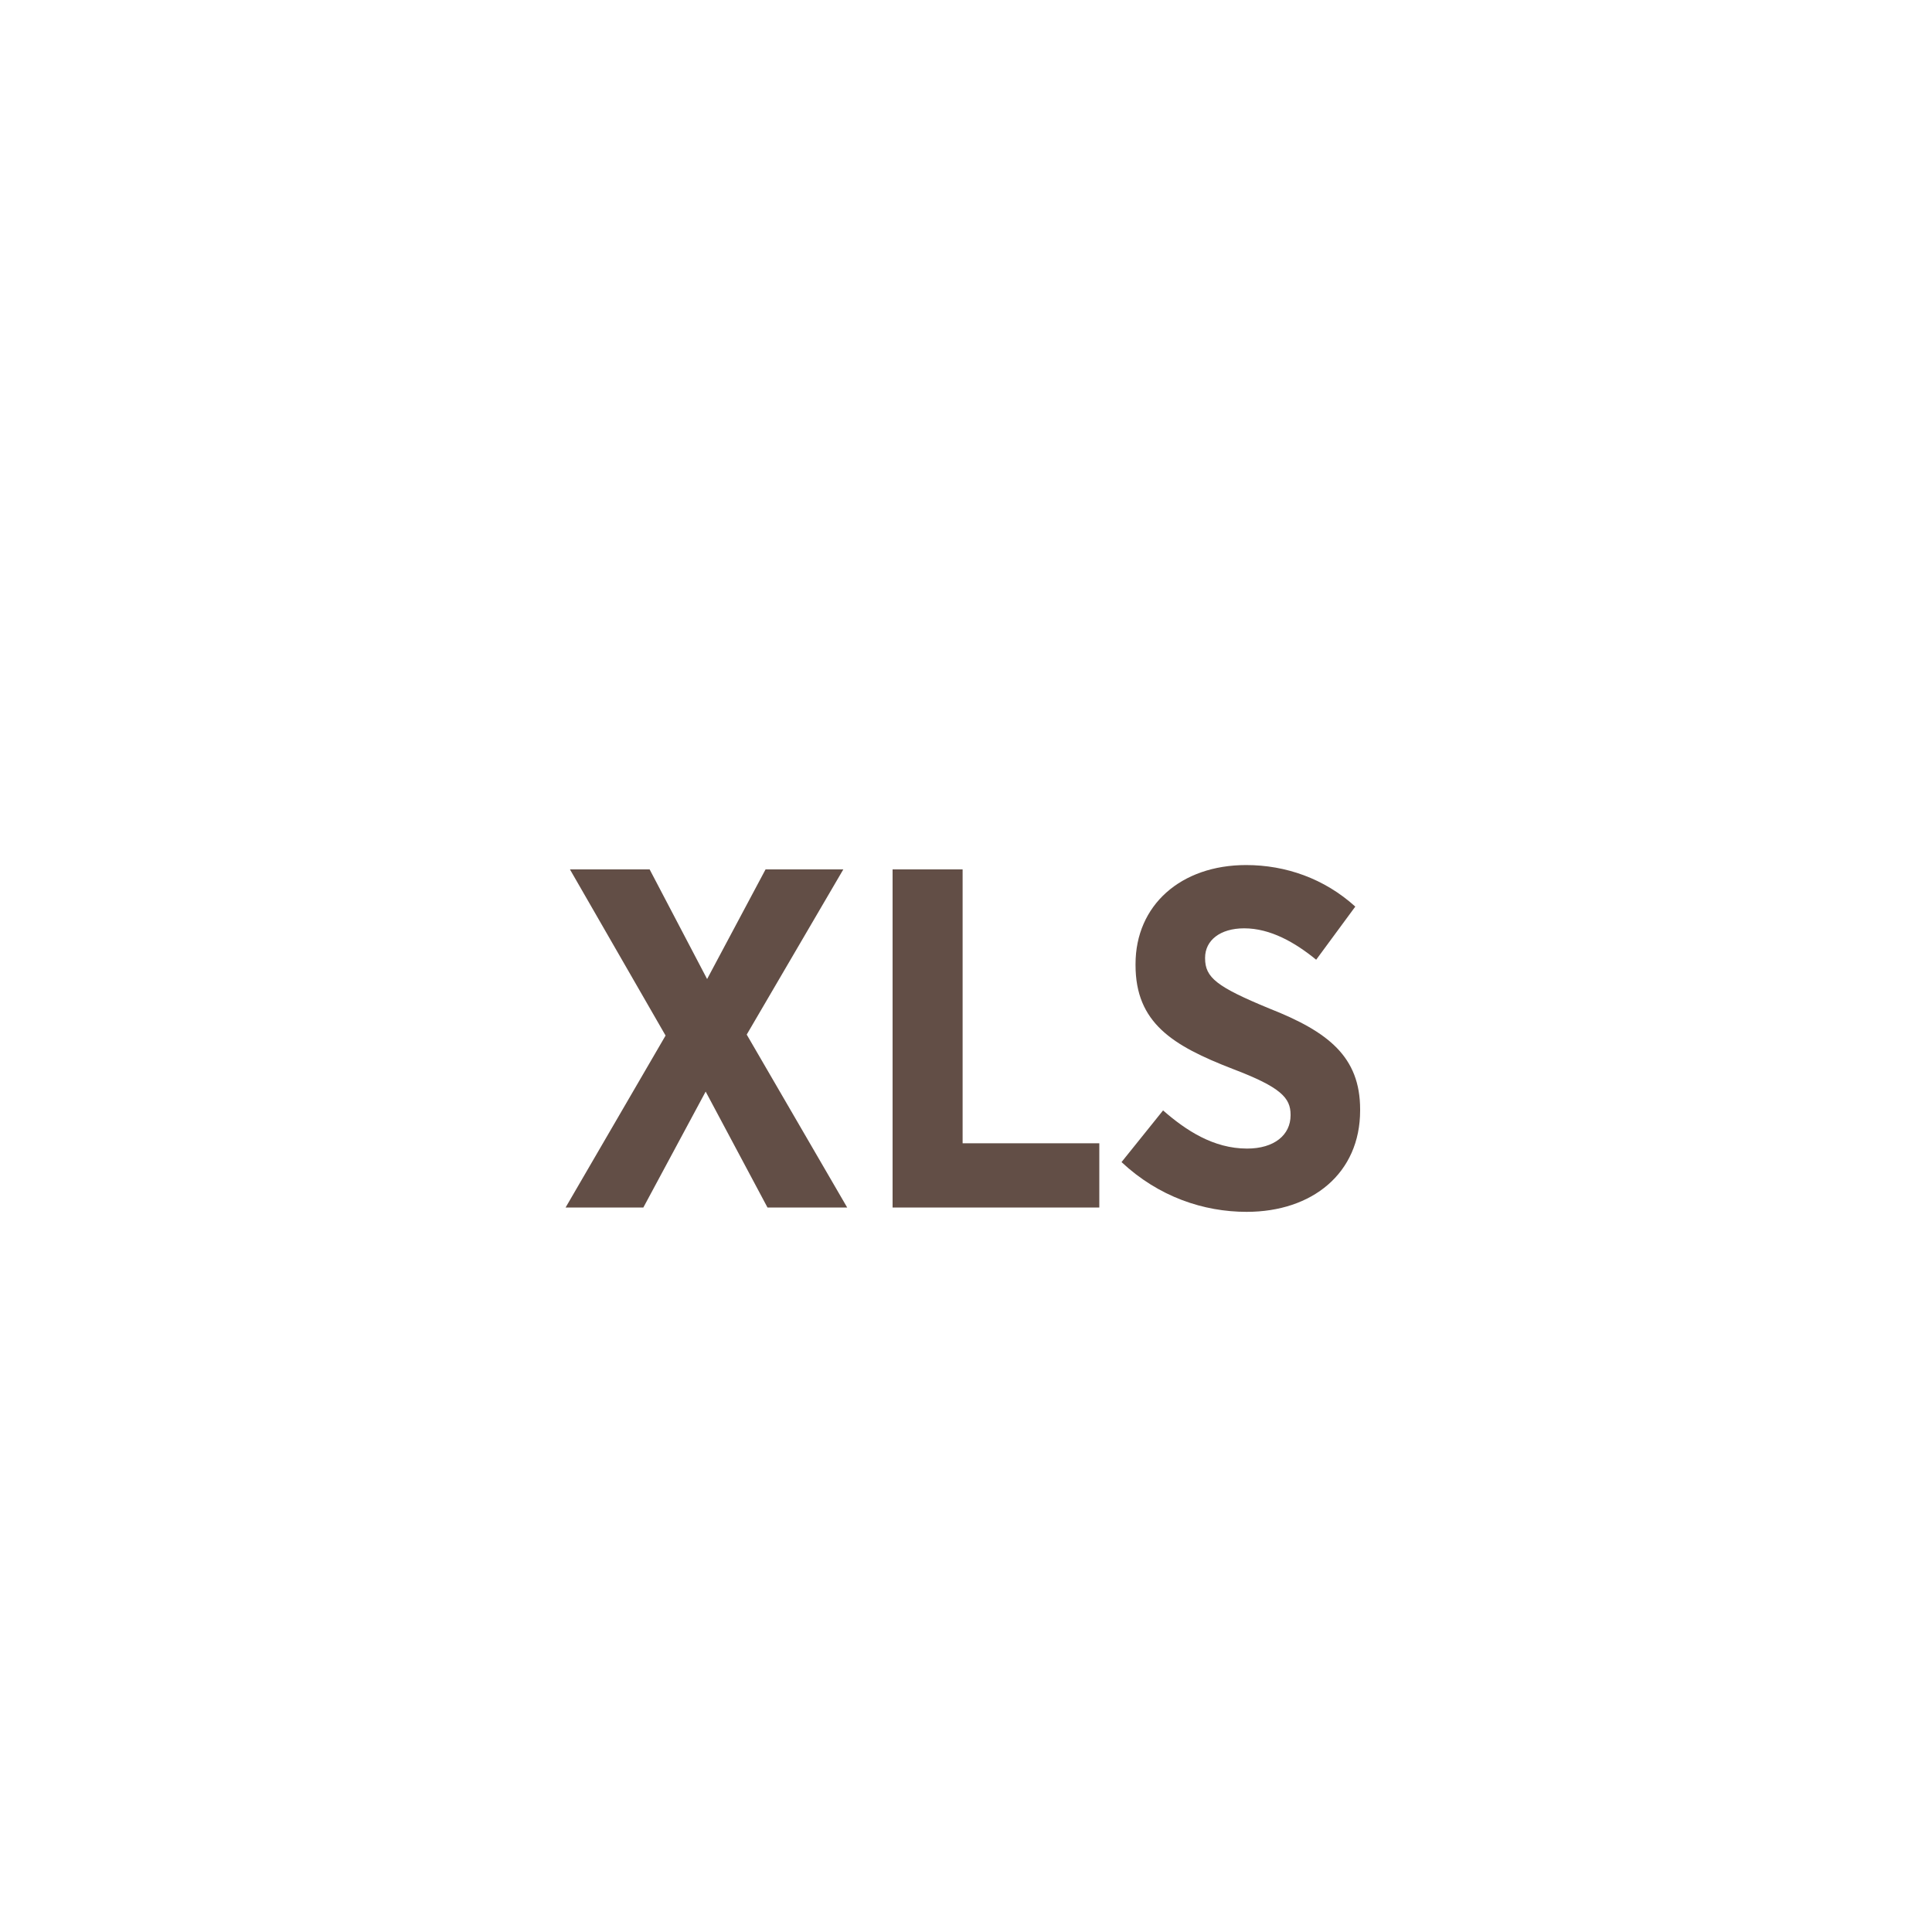 <?xml version="1.0" encoding="UTF-8"?>
<svg width="24px" height="24px"  version="1.1" xmlns="http://www.w3.org/2000/svg" xmlns:xlink="http://www.w3.org/1999/xlink">
    <!-- Generator: Sketch 53.2 (72643) - https://sketchapp.com -->
    <title>xls</title>
    <desc>Created with Sketch.</desc>
    <g id="xls"   fill="none" fill-rule="evenodd">
        <g id="feathericons-black/24px/xls">
            <path d="M9.51,10.8 L10.476,10.8 L9.276,12.852 L10.524,15 L9.534,15 L8.766,13.56 L7.992,15 L7.026,15 L8.268,12.864 L7.08,10.8 L8.07,10.8 L8.784,12.162 L9.51,10.8 Z M11.088,15 L11.088,10.8 L11.958,10.8 L11.958,14.202 L13.656,14.202 L13.656,15 L11.088,15 Z M15.486,15.054 C14.952,15.054 14.394,14.868 13.932,14.436 L14.448,13.794 C14.73,14.04 15.072,14.268 15.492,14.268 C15.828,14.268 16.032,14.1 16.032,13.854 L16.032,13.848 C16.032,13.638 15.912,13.506 15.312,13.278 C14.568,12.99 14.106,12.708 14.106,11.988 L14.106,11.976 C14.106,11.244 14.67,10.746 15.48,10.746 C15.972,10.746 16.452,10.914 16.836,11.262 L16.35,11.922 C16.086,11.706 15.78,11.532 15.456,11.532 C15.156,11.532 14.97,11.682 14.97,11.898 L14.97,11.904 C14.97,12.144 15.114,12.258 15.768,12.528 C16.5,12.816 16.896,13.128 16.896,13.782 L16.896,13.794 C16.896,14.574 16.302,15.054 15.486,15.054 Z" id="XLS" fill="#624E46" fill-rule="evenodd"></path>
            <path d="M14,2 L6,2 C4.895,2 4,2.895 4,4 L4,20 C4,21.105 4.895,22 6,22 L18,22 C19.105,22 20,21.105 20,20 L20,8 L14,2 Z" id="Path"   stroke-linecap="round" stroke-linejoin="round"></path>
            <polyline id="Path"   stroke-linecap="round" stroke-linejoin="round" points="14 2 14 8 20 8"></polyline>
        </g>
    </g>
</svg>
